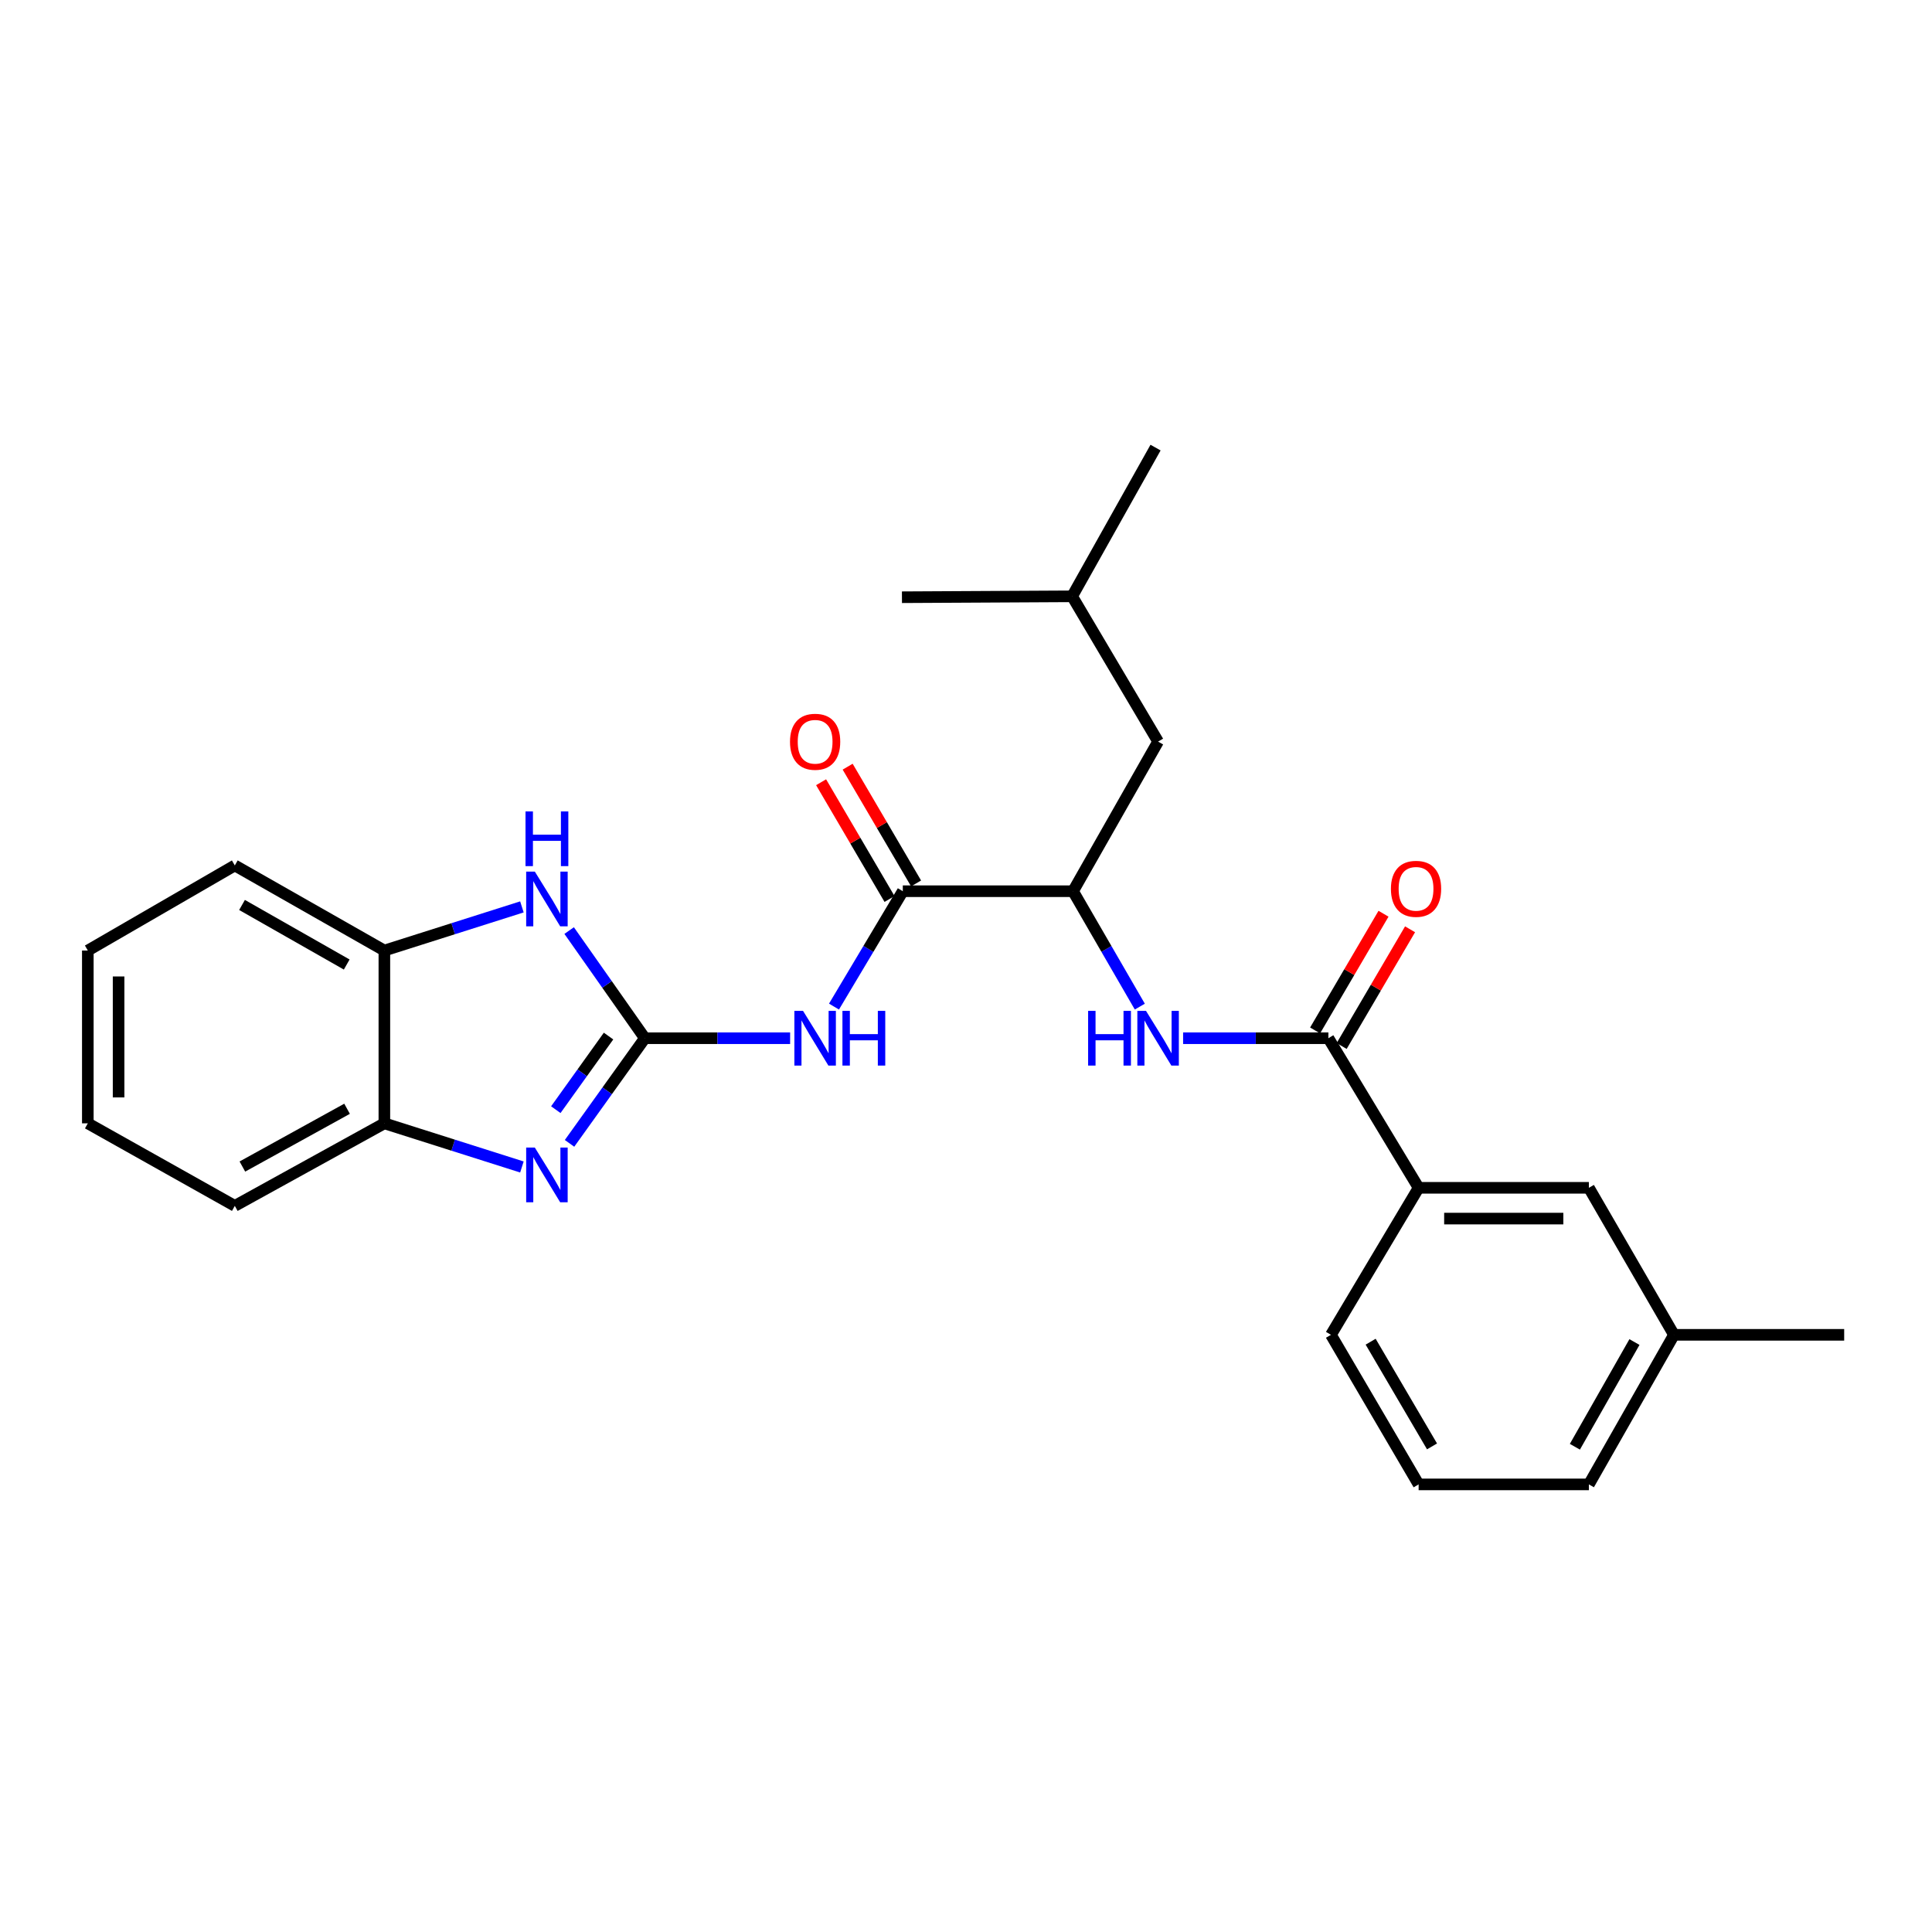 <?xml version='1.0' encoding='iso-8859-1'?>
<svg version='1.1' baseProfile='full'
              xmlns='http://www.w3.org/2000/svg'
                      xmlns:rdkit='http://www.rdkit.org/xml'
                      xmlns:xlink='http://www.w3.org/1999/xlink'
                  xml:space='preserve'
width='1000px' height='1000px' viewBox='0 0 1000 1000'>
<!-- END OF HEADER -->
<rect style='opacity:1.0;fill:#FFFFFF;stroke:none' width='1000' height='1000' x='0' y='0'> </rect>
<path class='bond-0' d='M 333.779,537.382 L 314.285,564.592' style='fill:none;fill-rule:evenodd;stroke:#000000;stroke-width:6px;stroke-linecap:butt;stroke-linejoin:miter;stroke-opacity:1' />
<path class='bond-0' d='M 314.285,564.592 L 294.79,591.802' style='fill:none;fill-rule:evenodd;stroke:#0000FF;stroke-width:6px;stroke-linecap:butt;stroke-linejoin:miter;stroke-opacity:1' />
<path class='bond-0' d='M 314.981,536.268 L 301.335,555.315' style='fill:none;fill-rule:evenodd;stroke:#000000;stroke-width:6px;stroke-linecap:butt;stroke-linejoin:miter;stroke-opacity:1' />
<path class='bond-0' d='M 301.335,555.315 L 287.689,574.362' style='fill:none;fill-rule:evenodd;stroke:#0000FF;stroke-width:6px;stroke-linecap:butt;stroke-linejoin:miter;stroke-opacity:1' />
<path class='bond-1' d='M 333.779,537.382 L 371.372,537.382' style='fill:none;fill-rule:evenodd;stroke:#000000;stroke-width:6px;stroke-linecap:butt;stroke-linejoin:miter;stroke-opacity:1' />
<path class='bond-1' d='M 371.372,537.382 L 408.964,537.382' style='fill:none;fill-rule:evenodd;stroke:#0000FF;stroke-width:6px;stroke-linecap:butt;stroke-linejoin:miter;stroke-opacity:1' />
<path class='bond-2' d='M 333.779,537.382 L 314.186,509.522' style='fill:none;fill-rule:evenodd;stroke:#000000;stroke-width:6px;stroke-linecap:butt;stroke-linejoin:miter;stroke-opacity:1' />
<path class='bond-2' d='M 314.186,509.522 L 294.594,481.662' style='fill:none;fill-rule:evenodd;stroke:#0000FF;stroke-width:6px;stroke-linecap:butt;stroke-linejoin:miter;stroke-opacity:1' />
<path class='bond-7' d='M 270.139,604.03 L 234.544,592.734' style='fill:none;fill-rule:evenodd;stroke:#0000FF;stroke-width:6px;stroke-linecap:butt;stroke-linejoin:miter;stroke-opacity:1' />
<path class='bond-7' d='M 234.544,592.734 L 198.949,581.438' style='fill:none;fill-rule:evenodd;stroke:#000000;stroke-width:6px;stroke-linecap:butt;stroke-linejoin:miter;stroke-opacity:1' />
<path class='bond-3' d='M 431.674,521.007 L 449.482,491.149' style='fill:none;fill-rule:evenodd;stroke:#0000FF;stroke-width:6px;stroke-linecap:butt;stroke-linejoin:miter;stroke-opacity:1' />
<path class='bond-3' d='M 449.482,491.149 L 467.29,461.29' style='fill:none;fill-rule:evenodd;stroke:#000000;stroke-width:6px;stroke-linecap:butt;stroke-linejoin:miter;stroke-opacity:1' />
<path class='bond-8' d='M 270.139,469.408 L 234.544,480.704' style='fill:none;fill-rule:evenodd;stroke:#0000FF;stroke-width:6px;stroke-linecap:butt;stroke-linejoin:miter;stroke-opacity:1' />
<path class='bond-8' d='M 234.544,480.704 L 198.949,492' style='fill:none;fill-rule:evenodd;stroke:#000000;stroke-width:6px;stroke-linecap:butt;stroke-linejoin:miter;stroke-opacity:1' />
<path class='bond-6' d='M 467.29,461.29 L 555.401,461.29' style='fill:none;fill-rule:evenodd;stroke:#000000;stroke-width:6px;stroke-linecap:butt;stroke-linejoin:miter;stroke-opacity:1' />
<path class='bond-10' d='M 474.162,457.263 L 456.453,427.046' style='fill:none;fill-rule:evenodd;stroke:#000000;stroke-width:6px;stroke-linecap:butt;stroke-linejoin:miter;stroke-opacity:1' />
<path class='bond-10' d='M 456.453,427.046 L 438.745,396.829' style='fill:none;fill-rule:evenodd;stroke:#FF0000;stroke-width:6px;stroke-linecap:butt;stroke-linejoin:miter;stroke-opacity:1' />
<path class='bond-10' d='M 460.419,465.317 L 442.71,435.1' style='fill:none;fill-rule:evenodd;stroke:#000000;stroke-width:6px;stroke-linecap:butt;stroke-linejoin:miter;stroke-opacity:1' />
<path class='bond-10' d='M 442.71,435.1 L 425.001,404.884' style='fill:none;fill-rule:evenodd;stroke:#FF0000;stroke-width:6px;stroke-linecap:butt;stroke-linejoin:miter;stroke-opacity:1' />
<path class='bond-4' d='M 687.567,537.382 L 649.97,537.382' style='fill:none;fill-rule:evenodd;stroke:#000000;stroke-width:6px;stroke-linecap:butt;stroke-linejoin:miter;stroke-opacity:1' />
<path class='bond-4' d='M 649.97,537.382 L 612.373,537.382' style='fill:none;fill-rule:evenodd;stroke:#0000FF;stroke-width:6px;stroke-linecap:butt;stroke-linejoin:miter;stroke-opacity:1' />
<path class='bond-9' d='M 687.567,537.382 L 734.278,614.811' style='fill:none;fill-rule:evenodd;stroke:#000000;stroke-width:6px;stroke-linecap:butt;stroke-linejoin:miter;stroke-opacity:1' />
<path class='bond-11' d='M 694.439,541.41 L 712.143,511.206' style='fill:none;fill-rule:evenodd;stroke:#000000;stroke-width:6px;stroke-linecap:butt;stroke-linejoin:miter;stroke-opacity:1' />
<path class='bond-11' d='M 712.143,511.206 L 729.846,481.002' style='fill:none;fill-rule:evenodd;stroke:#FF0000;stroke-width:6px;stroke-linecap:butt;stroke-linejoin:miter;stroke-opacity:1' />
<path class='bond-11' d='M 680.696,533.355 L 698.399,503.151' style='fill:none;fill-rule:evenodd;stroke:#000000;stroke-width:6px;stroke-linecap:butt;stroke-linejoin:miter;stroke-opacity:1' />
<path class='bond-11' d='M 698.399,503.151 L 716.103,472.947' style='fill:none;fill-rule:evenodd;stroke:#FF0000;stroke-width:6px;stroke-linecap:butt;stroke-linejoin:miter;stroke-opacity:1' />
<path class='bond-5' d='M 589.965,521.025 L 572.683,491.157' style='fill:none;fill-rule:evenodd;stroke:#0000FF;stroke-width:6px;stroke-linecap:butt;stroke-linejoin:miter;stroke-opacity:1' />
<path class='bond-5' d='M 572.683,491.157 L 555.401,461.29' style='fill:none;fill-rule:evenodd;stroke:#000000;stroke-width:6px;stroke-linecap:butt;stroke-linejoin:miter;stroke-opacity:1' />
<path class='bond-13' d='M 555.401,461.29 L 599.43,383.852' style='fill:none;fill-rule:evenodd;stroke:#000000;stroke-width:6px;stroke-linecap:butt;stroke-linejoin:miter;stroke-opacity:1' />
<path class='bond-17' d='M 198.949,581.438 L 121.538,624.157' style='fill:none;fill-rule:evenodd;stroke:#000000;stroke-width:6px;stroke-linecap:butt;stroke-linejoin:miter;stroke-opacity:1' />
<path class='bond-17' d='M 179.641,573.898 L 125.453,603.802' style='fill:none;fill-rule:evenodd;stroke:#000000;stroke-width:6px;stroke-linecap:butt;stroke-linejoin:miter;stroke-opacity:1' />
<path class='bond-26' d='M 198.949,581.438 L 198.949,492' style='fill:none;fill-rule:evenodd;stroke:#000000;stroke-width:6px;stroke-linecap:butt;stroke-linejoin:miter;stroke-opacity:1' />
<path class='bond-18' d='M 198.949,492 L 121.538,447.953' style='fill:none;fill-rule:evenodd;stroke:#000000;stroke-width:6px;stroke-linecap:butt;stroke-linejoin:miter;stroke-opacity:1' />
<path class='bond-18' d='M 179.459,499.238 L 125.272,468.406' style='fill:none;fill-rule:evenodd;stroke:#000000;stroke-width:6px;stroke-linecap:butt;stroke-linejoin:miter;stroke-opacity:1' />
<path class='bond-12' d='M 734.278,614.811 L 822.397,614.811' style='fill:none;fill-rule:evenodd;stroke:#000000;stroke-width:6px;stroke-linecap:butt;stroke-linejoin:miter;stroke-opacity:1' />
<path class='bond-12' d='M 747.495,630.741 L 809.179,630.741' style='fill:none;fill-rule:evenodd;stroke:#000000;stroke-width:6px;stroke-linecap:butt;stroke-linejoin:miter;stroke-opacity:1' />
<path class='bond-15' d='M 734.278,614.811 L 688.895,690.904' style='fill:none;fill-rule:evenodd;stroke:#000000;stroke-width:6px;stroke-linecap:butt;stroke-linejoin:miter;stroke-opacity:1' />
<path class='bond-14' d='M 822.397,614.811 L 866.444,690.904' style='fill:none;fill-rule:evenodd;stroke:#000000;stroke-width:6px;stroke-linecap:butt;stroke-linejoin:miter;stroke-opacity:1' />
<path class='bond-19' d='M 599.43,383.852 L 554.941,308.654' style='fill:none;fill-rule:evenodd;stroke:#000000;stroke-width:6px;stroke-linecap:butt;stroke-linejoin:miter;stroke-opacity:1' />
<path class='bond-21' d='M 866.444,690.904 L 954.545,690.904' style='fill:none;fill-rule:evenodd;stroke:#000000;stroke-width:6px;stroke-linecap:butt;stroke-linejoin:miter;stroke-opacity:1' />
<path class='bond-28' d='M 866.444,690.904 L 822.397,768.324' style='fill:none;fill-rule:evenodd;stroke:#000000;stroke-width:6px;stroke-linecap:butt;stroke-linejoin:miter;stroke-opacity:1' />
<path class='bond-28' d='M 845.991,694.639 L 815.158,748.833' style='fill:none;fill-rule:evenodd;stroke:#000000;stroke-width:6px;stroke-linecap:butt;stroke-linejoin:miter;stroke-opacity:1' />
<path class='bond-16' d='M 688.895,690.904 L 734.278,768.324' style='fill:none;fill-rule:evenodd;stroke:#000000;stroke-width:6px;stroke-linecap:butt;stroke-linejoin:miter;stroke-opacity:1' />
<path class='bond-16' d='M 709.445,694.461 L 741.213,748.655' style='fill:none;fill-rule:evenodd;stroke:#000000;stroke-width:6px;stroke-linecap:butt;stroke-linejoin:miter;stroke-opacity:1' />
<path class='bond-20' d='M 734.278,768.324 L 822.397,768.324' style='fill:none;fill-rule:evenodd;stroke:#000000;stroke-width:6px;stroke-linecap:butt;stroke-linejoin:miter;stroke-opacity:1' />
<path class='bond-25' d='M 121.538,624.157 L 45.455,581.438' style='fill:none;fill-rule:evenodd;stroke:#000000;stroke-width:6px;stroke-linecap:butt;stroke-linejoin:miter;stroke-opacity:1' />
<path class='bond-24' d='M 121.538,447.953 L 45.455,492' style='fill:none;fill-rule:evenodd;stroke:#000000;stroke-width:6px;stroke-linecap:butt;stroke-linejoin:miter;stroke-opacity:1' />
<path class='bond-22' d='M 554.941,308.654 L 598.111,231.676' style='fill:none;fill-rule:evenodd;stroke:#000000;stroke-width:6px;stroke-linecap:butt;stroke-linejoin:miter;stroke-opacity:1' />
<path class='bond-23' d='M 554.941,308.654 L 466.848,309.123' style='fill:none;fill-rule:evenodd;stroke:#000000;stroke-width:6px;stroke-linecap:butt;stroke-linejoin:miter;stroke-opacity:1' />
<path class='bond-27' d='M 45.455,492 L 45.455,581.438' style='fill:none;fill-rule:evenodd;stroke:#000000;stroke-width:6px;stroke-linecap:butt;stroke-linejoin:miter;stroke-opacity:1' />
<path class='bond-27' d='M 61.385,505.415 L 61.385,568.022' style='fill:none;fill-rule:evenodd;stroke:#000000;stroke-width:6px;stroke-linecap:butt;stroke-linejoin:miter;stroke-opacity:1' />
<path  class='atom-1' d='M 276.826 593.978
L 286.106 608.978
Q 287.026 610.458, 288.506 613.138
Q 289.986 615.818, 290.066 615.978
L 290.066 593.978
L 293.826 593.978
L 293.826 622.298
L 289.946 622.298
L 279.986 605.898
Q 278.826 603.978, 277.586 601.778
Q 276.386 599.578, 276.026 598.898
L 276.026 622.298
L 272.346 622.298
L 272.346 593.978
L 276.826 593.978
' fill='#0000FF'/>
<path  class='atom-2' d='M 415.647 523.222
L 424.927 538.222
Q 425.847 539.702, 427.327 542.382
Q 428.807 545.062, 428.887 545.222
L 428.887 523.222
L 432.647 523.222
L 432.647 551.542
L 428.767 551.542
L 418.807 535.142
Q 417.647 533.222, 416.407 531.022
Q 415.207 528.822, 414.847 528.142
L 414.847 551.542
L 411.167 551.542
L 411.167 523.222
L 415.647 523.222
' fill='#0000FF'/>
<path  class='atom-2' d='M 436.047 523.222
L 439.887 523.222
L 439.887 535.262
L 454.367 535.262
L 454.367 523.222
L 458.207 523.222
L 458.207 551.542
L 454.367 551.542
L 454.367 538.462
L 439.887 538.462
L 439.887 551.542
L 436.047 551.542
L 436.047 523.222
' fill='#0000FF'/>
<path  class='atom-3' d='M 276.826 451.139
L 286.106 466.139
Q 287.026 467.619, 288.506 470.299
Q 289.986 472.979, 290.066 473.139
L 290.066 451.139
L 293.826 451.139
L 293.826 479.459
L 289.946 479.459
L 279.986 463.059
Q 278.826 461.139, 277.586 458.939
Q 276.386 456.739, 276.026 456.059
L 276.026 479.459
L 272.346 479.459
L 272.346 451.139
L 276.826 451.139
' fill='#0000FF'/>
<path  class='atom-3' d='M 272.006 419.987
L 275.846 419.987
L 275.846 432.027
L 290.326 432.027
L 290.326 419.987
L 294.166 419.987
L 294.166 448.307
L 290.326 448.307
L 290.326 435.227
L 275.846 435.227
L 275.846 448.307
L 272.006 448.307
L 272.006 419.987
' fill='#0000FF'/>
<path  class='atom-6' d='M 563.21 523.222
L 567.05 523.222
L 567.05 535.262
L 581.53 535.262
L 581.53 523.222
L 585.37 523.222
L 585.37 551.542
L 581.53 551.542
L 581.53 538.462
L 567.05 538.462
L 567.05 551.542
L 563.21 551.542
L 563.21 523.222
' fill='#0000FF'/>
<path  class='atom-6' d='M 593.17 523.222
L 602.45 538.222
Q 603.37 539.702, 604.85 542.382
Q 606.33 545.062, 606.41 545.222
L 606.41 523.222
L 610.17 523.222
L 610.17 551.542
L 606.29 551.542
L 596.33 535.142
Q 595.17 533.222, 593.93 531.022
Q 592.73 528.822, 592.37 528.142
L 592.37 551.542
L 588.69 551.542
L 588.69 523.222
L 593.17 523.222
' fill='#0000FF'/>
<path  class='atom-11' d='M 408.907 383.932
Q 408.907 377.132, 412.267 373.332
Q 415.627 369.532, 421.907 369.532
Q 428.187 369.532, 431.547 373.332
Q 434.907 377.132, 434.907 383.932
Q 434.907 390.812, 431.507 394.732
Q 428.107 398.612, 421.907 398.612
Q 415.667 398.612, 412.267 394.732
Q 408.907 390.852, 408.907 383.932
M 421.907 395.412
Q 426.227 395.412, 428.547 392.532
Q 430.907 389.612, 430.907 383.932
Q 430.907 378.372, 428.547 375.572
Q 426.227 372.732, 421.907 372.732
Q 417.587 372.732, 415.227 375.532
Q 412.907 378.332, 412.907 383.932
Q 412.907 389.652, 415.227 392.532
Q 417.587 395.412, 421.907 395.412
' fill='#FF0000'/>
<path  class='atom-12' d='M 719.941 460.051
Q 719.941 453.251, 723.301 449.451
Q 726.661 445.651, 732.941 445.651
Q 739.221 445.651, 742.581 449.451
Q 745.941 453.251, 745.941 460.051
Q 745.941 466.931, 742.541 470.851
Q 739.141 474.731, 732.941 474.731
Q 726.701 474.731, 723.301 470.851
Q 719.941 466.971, 719.941 460.051
M 732.941 471.531
Q 737.261 471.531, 739.581 468.651
Q 741.941 465.731, 741.941 460.051
Q 741.941 454.491, 739.581 451.691
Q 737.261 448.851, 732.941 448.851
Q 728.621 448.851, 726.261 451.651
Q 723.941 454.451, 723.941 460.051
Q 723.941 465.771, 726.261 468.651
Q 728.621 471.531, 732.941 471.531
' fill='#FF0000'/>
</svg>
